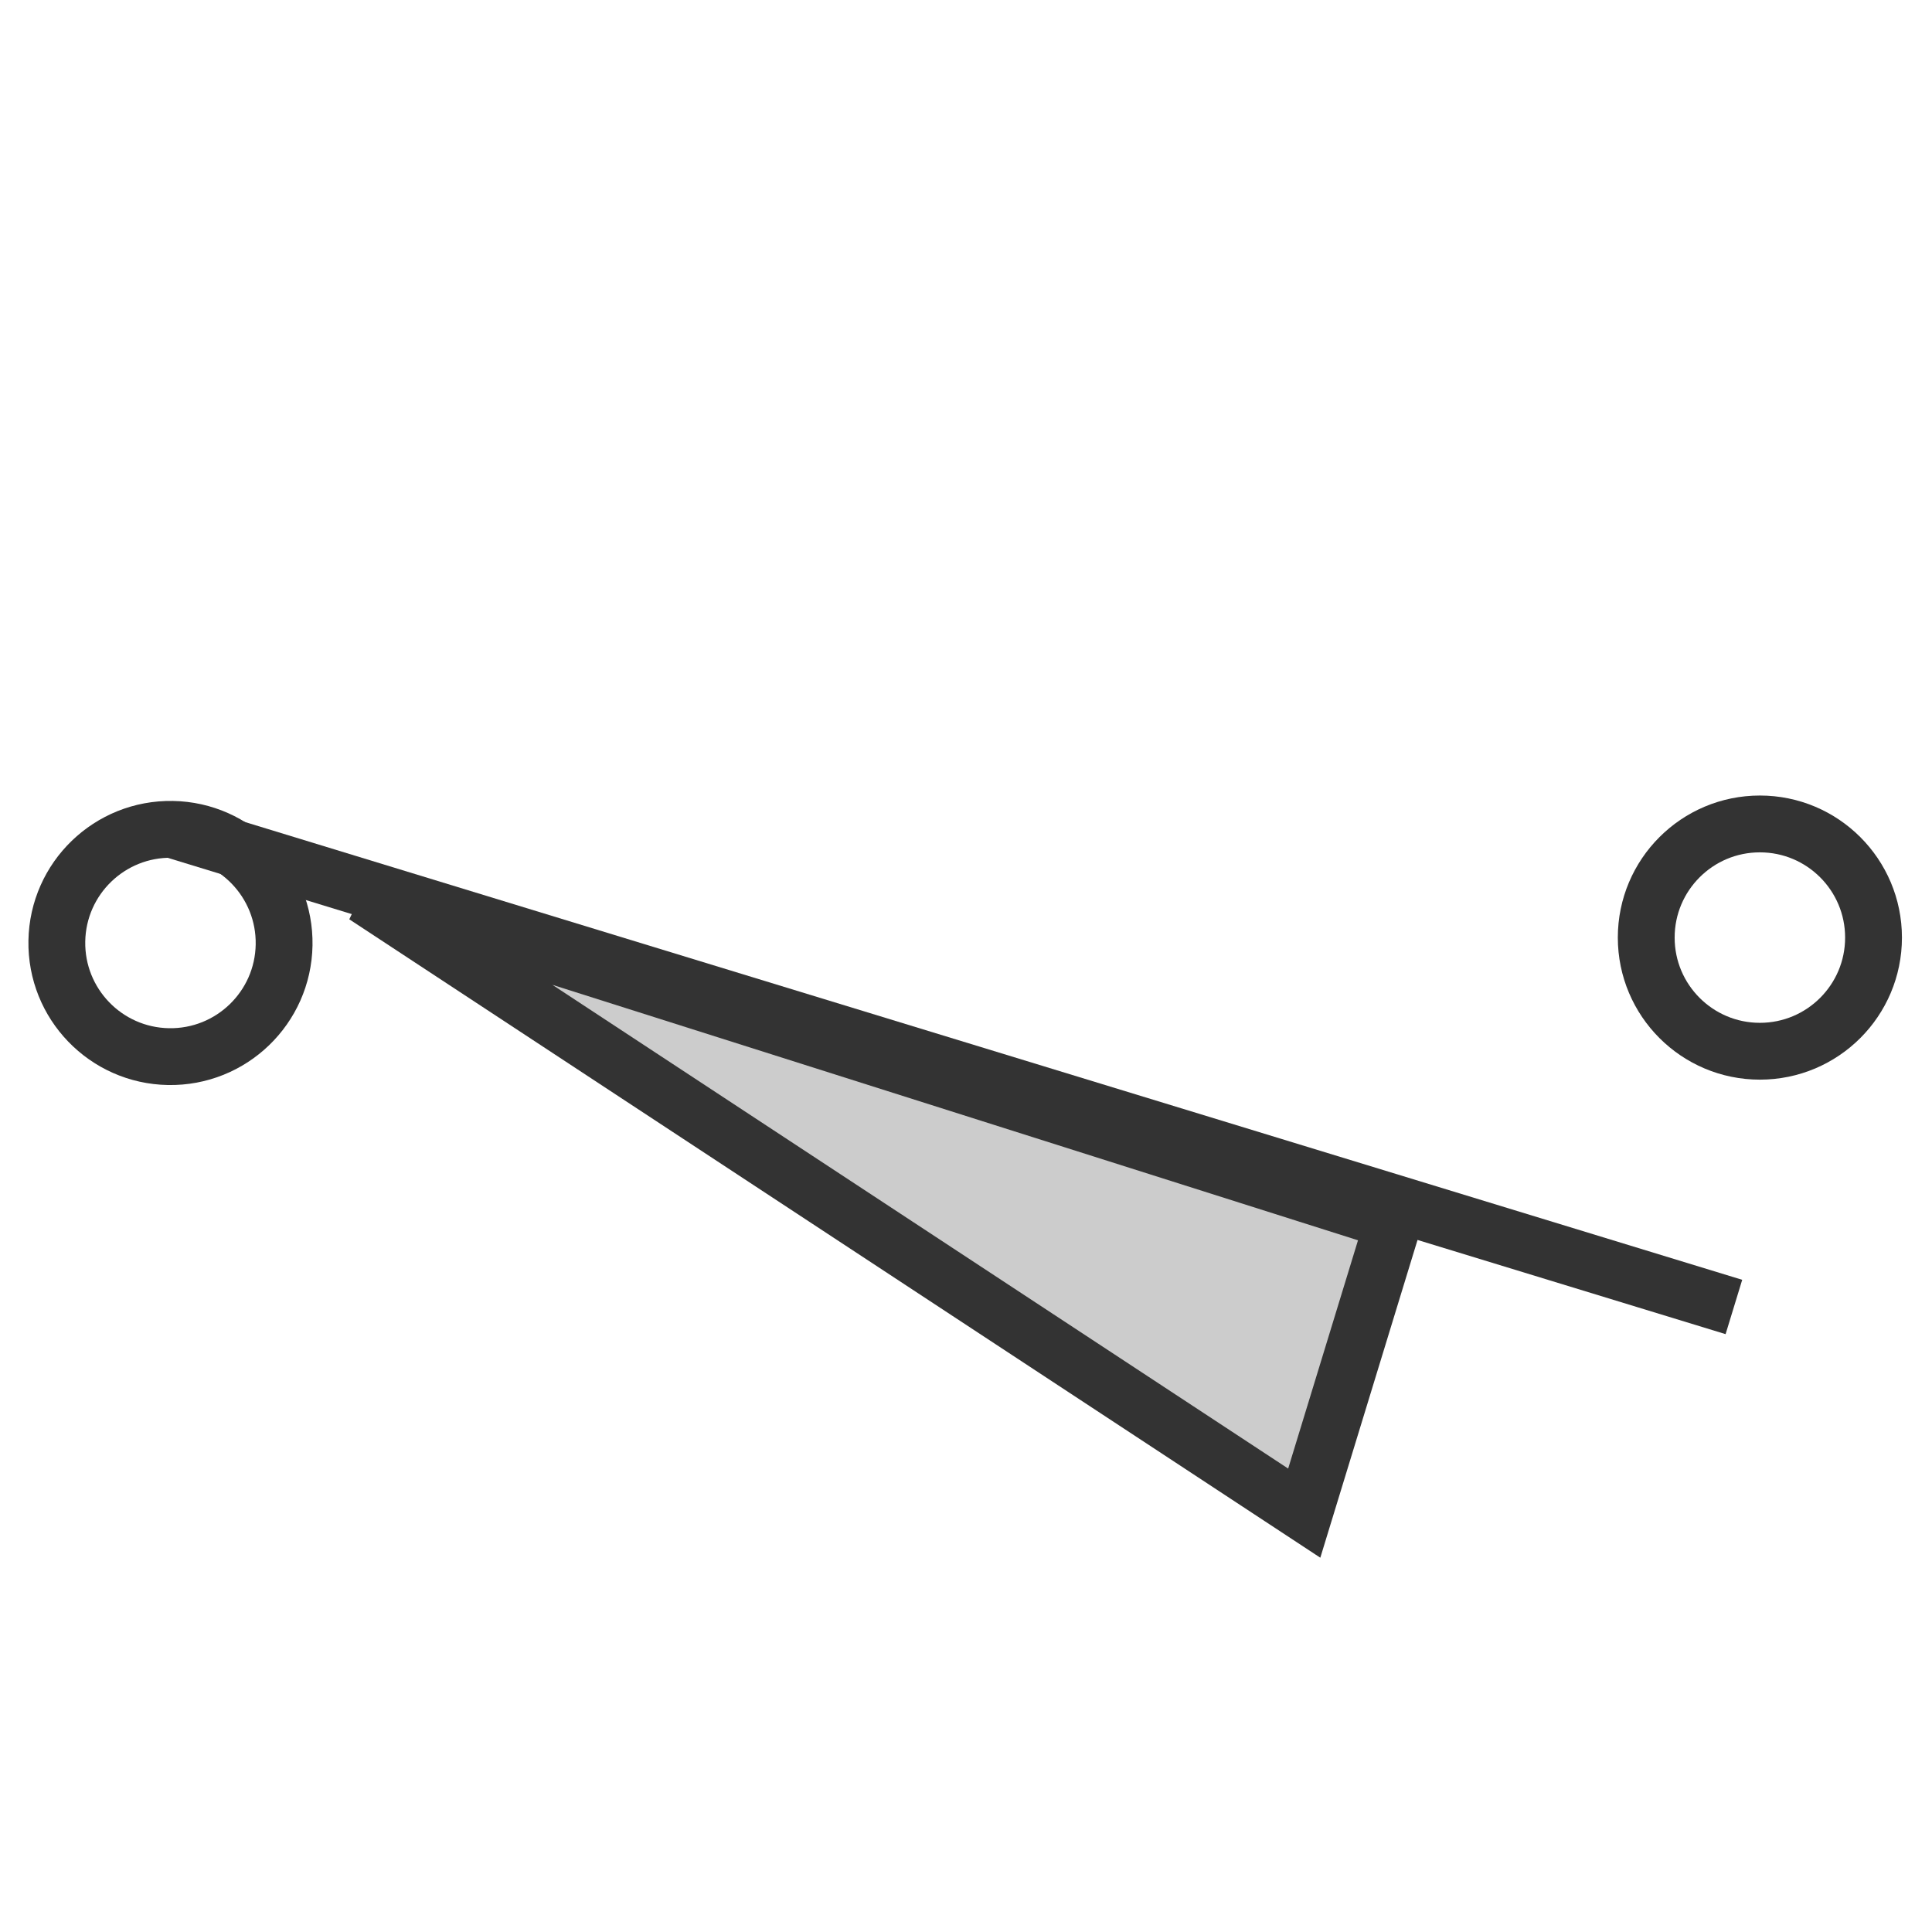 <?xml version="1.0" encoding="UTF-8"?>
<svg width="34px" height="34px" viewBox="0 0 34 34" version="1.1" xmlns="http://www.w3.org/2000/svg" xmlns:xlink="http://www.w3.org/1999/xlink">
    <!-- Generator: Sketch 63 (92445) - https://sketch.com -->
    <title>73</title>
    <desc>Created with Sketch.</desc>
    <g id="页面1" stroke="none" stroke-width="1" fill="none" fill-rule="evenodd">
        <g id="电力_1" transform="translate(-214, -1491)" stroke="#333333">
            <g id="编组" transform="translate(11, 18)">
                <g id="73" transform="translate(203, 1478)">
                    <circle id="椭圆形备份-6" transform="translate(3, 11.595) rotate(1) translate(-3, -11.595) " cx="3" cy="11.595" r="2"></circle>
                    <circle id="椭圆形备份-7" cx="30.971" cy="11.5" r="2"></circle>
                    <path d="M23.73,9.119 L6.873,17.859 L26.247,13.855 L23.73,9.119 Z" id="路径-13" fill="#CCCCCC" transform="translate(15.216, 13.765) rotate(-315) translate(-15.216, -13.765) "></path>
                    <path d="M4.055,20.548 L29.459,7.041 L4.055,20.548 Z" id="路径-13" transform="translate(16.757, 13.794) rotate(-315) translate(-16.757, -13.794) "></path>
                </g>
            </g>
        </g>
    </g>
</svg>